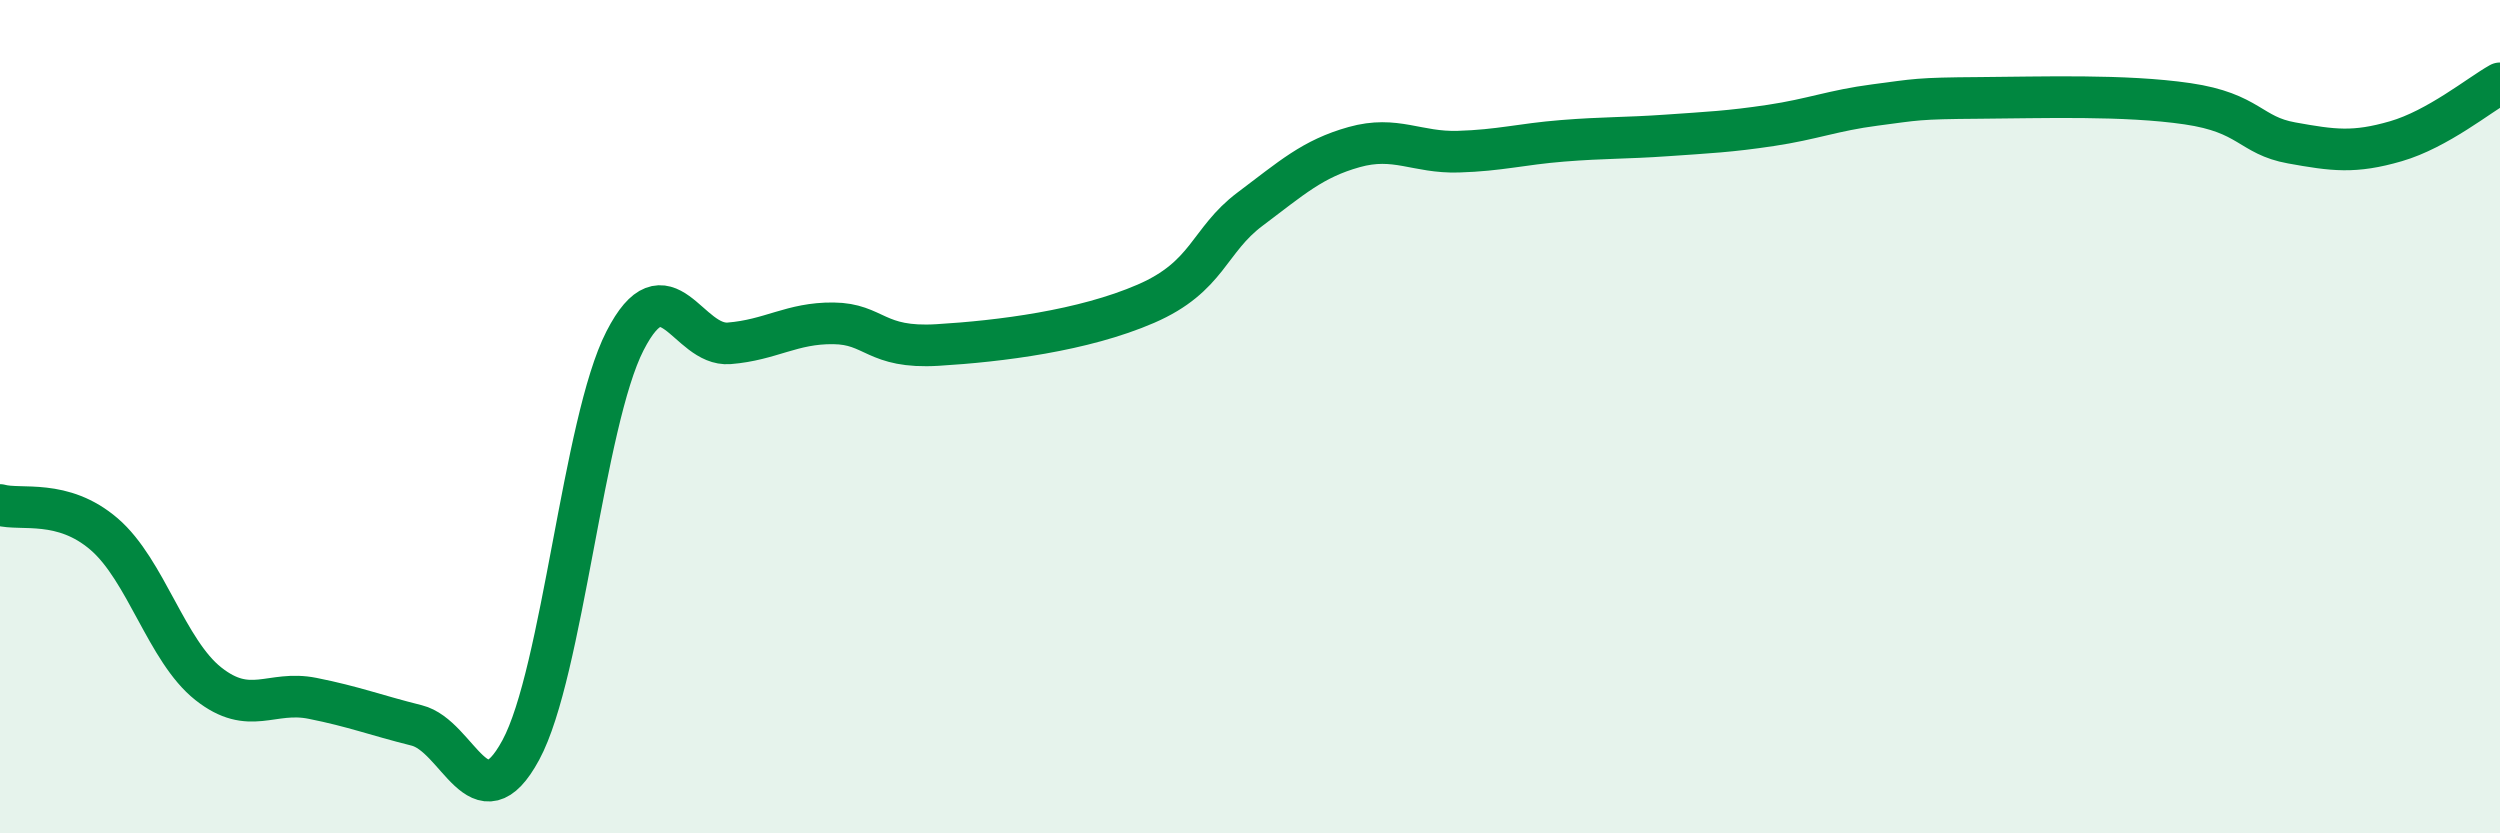 
    <svg width="60" height="20" viewBox="0 0 60 20" xmlns="http://www.w3.org/2000/svg">
      <path
        d="M 0,12.12 C 0.5,12.26 1.5,11.96 2.5,12.82 C 3.5,13.68 4,15.62 5,16.41 C 6,17.2 6.5,16.56 7.5,16.76 C 8.5,16.96 9,17.16 10,17.41 C 11,17.66 11.5,19.85 12.5,18 C 13.5,16.15 14,10.13 15,8.18 C 16,6.23 16.5,8.32 17.5,8.24 C 18.5,8.16 19,7.75 20,7.76 C 21,7.77 21,8.37 22.5,8.28 C 24,8.19 26,7.94 27.5,7.29 C 29,6.64 29,5.77 30,5.02 C 31,4.27 31.5,3.81 32.5,3.53 C 33.5,3.25 34,3.67 35,3.64 C 36,3.61 36.5,3.46 37.5,3.38 C 38.5,3.3 39,3.32 40,3.25 C 41,3.18 41.5,3.16 42.5,3.01 C 43.5,2.86 44,2.65 45,2.52 C 46,2.39 46,2.36 47.5,2.35 C 49,2.34 51,2.27 52.5,2.49 C 54,2.71 54,3.25 55,3.43 C 56,3.61 56.5,3.68 57.5,3.39 C 58.5,3.1 59.5,2.28 60,2L60 20L0 20Z"
        fill="#008740"
        opacity="0.1"
        stroke-linecap="round"
        stroke-linejoin="round"
      />
      <path
        d="M 0,12.12 C 0.5,12.26 1.5,11.96 2.5,12.82 C 3.5,13.68 4,15.62 5,16.41 C 6,17.2 6.5,16.56 7.5,16.76 C 8.5,16.96 9,17.16 10,17.41 C 11,17.66 11.5,19.85 12.5,18 C 13.5,16.15 14,10.13 15,8.18 C 16,6.23 16.5,8.32 17.5,8.24 C 18.5,8.16 19,7.75 20,7.76 C 21,7.77 21,8.37 22.5,8.28 C 24,8.19 26,7.94 27.5,7.29 C 29,6.64 29,5.77 30,5.02 C 31,4.27 31.5,3.81 32.5,3.53 C 33.5,3.25 34,3.67 35,3.64 C 36,3.61 36.5,3.46 37.5,3.38 C 38.5,3.3 39,3.32 40,3.25 C 41,3.18 41.5,3.16 42.5,3.01 C 43.5,2.86 44,2.65 45,2.52 C 46,2.39 46,2.36 47.5,2.35 C 49,2.34 51,2.27 52.5,2.49 C 54,2.71 54,3.25 55,3.43 C 56,3.61 56.5,3.68 57.5,3.39 C 58.5,3.1 59.5,2.28 60,2"
        stroke="#008740"
        stroke-width="1"
        fill="none"
        stroke-linecap="round"
        stroke-linejoin="round"
      />
    </svg>
  